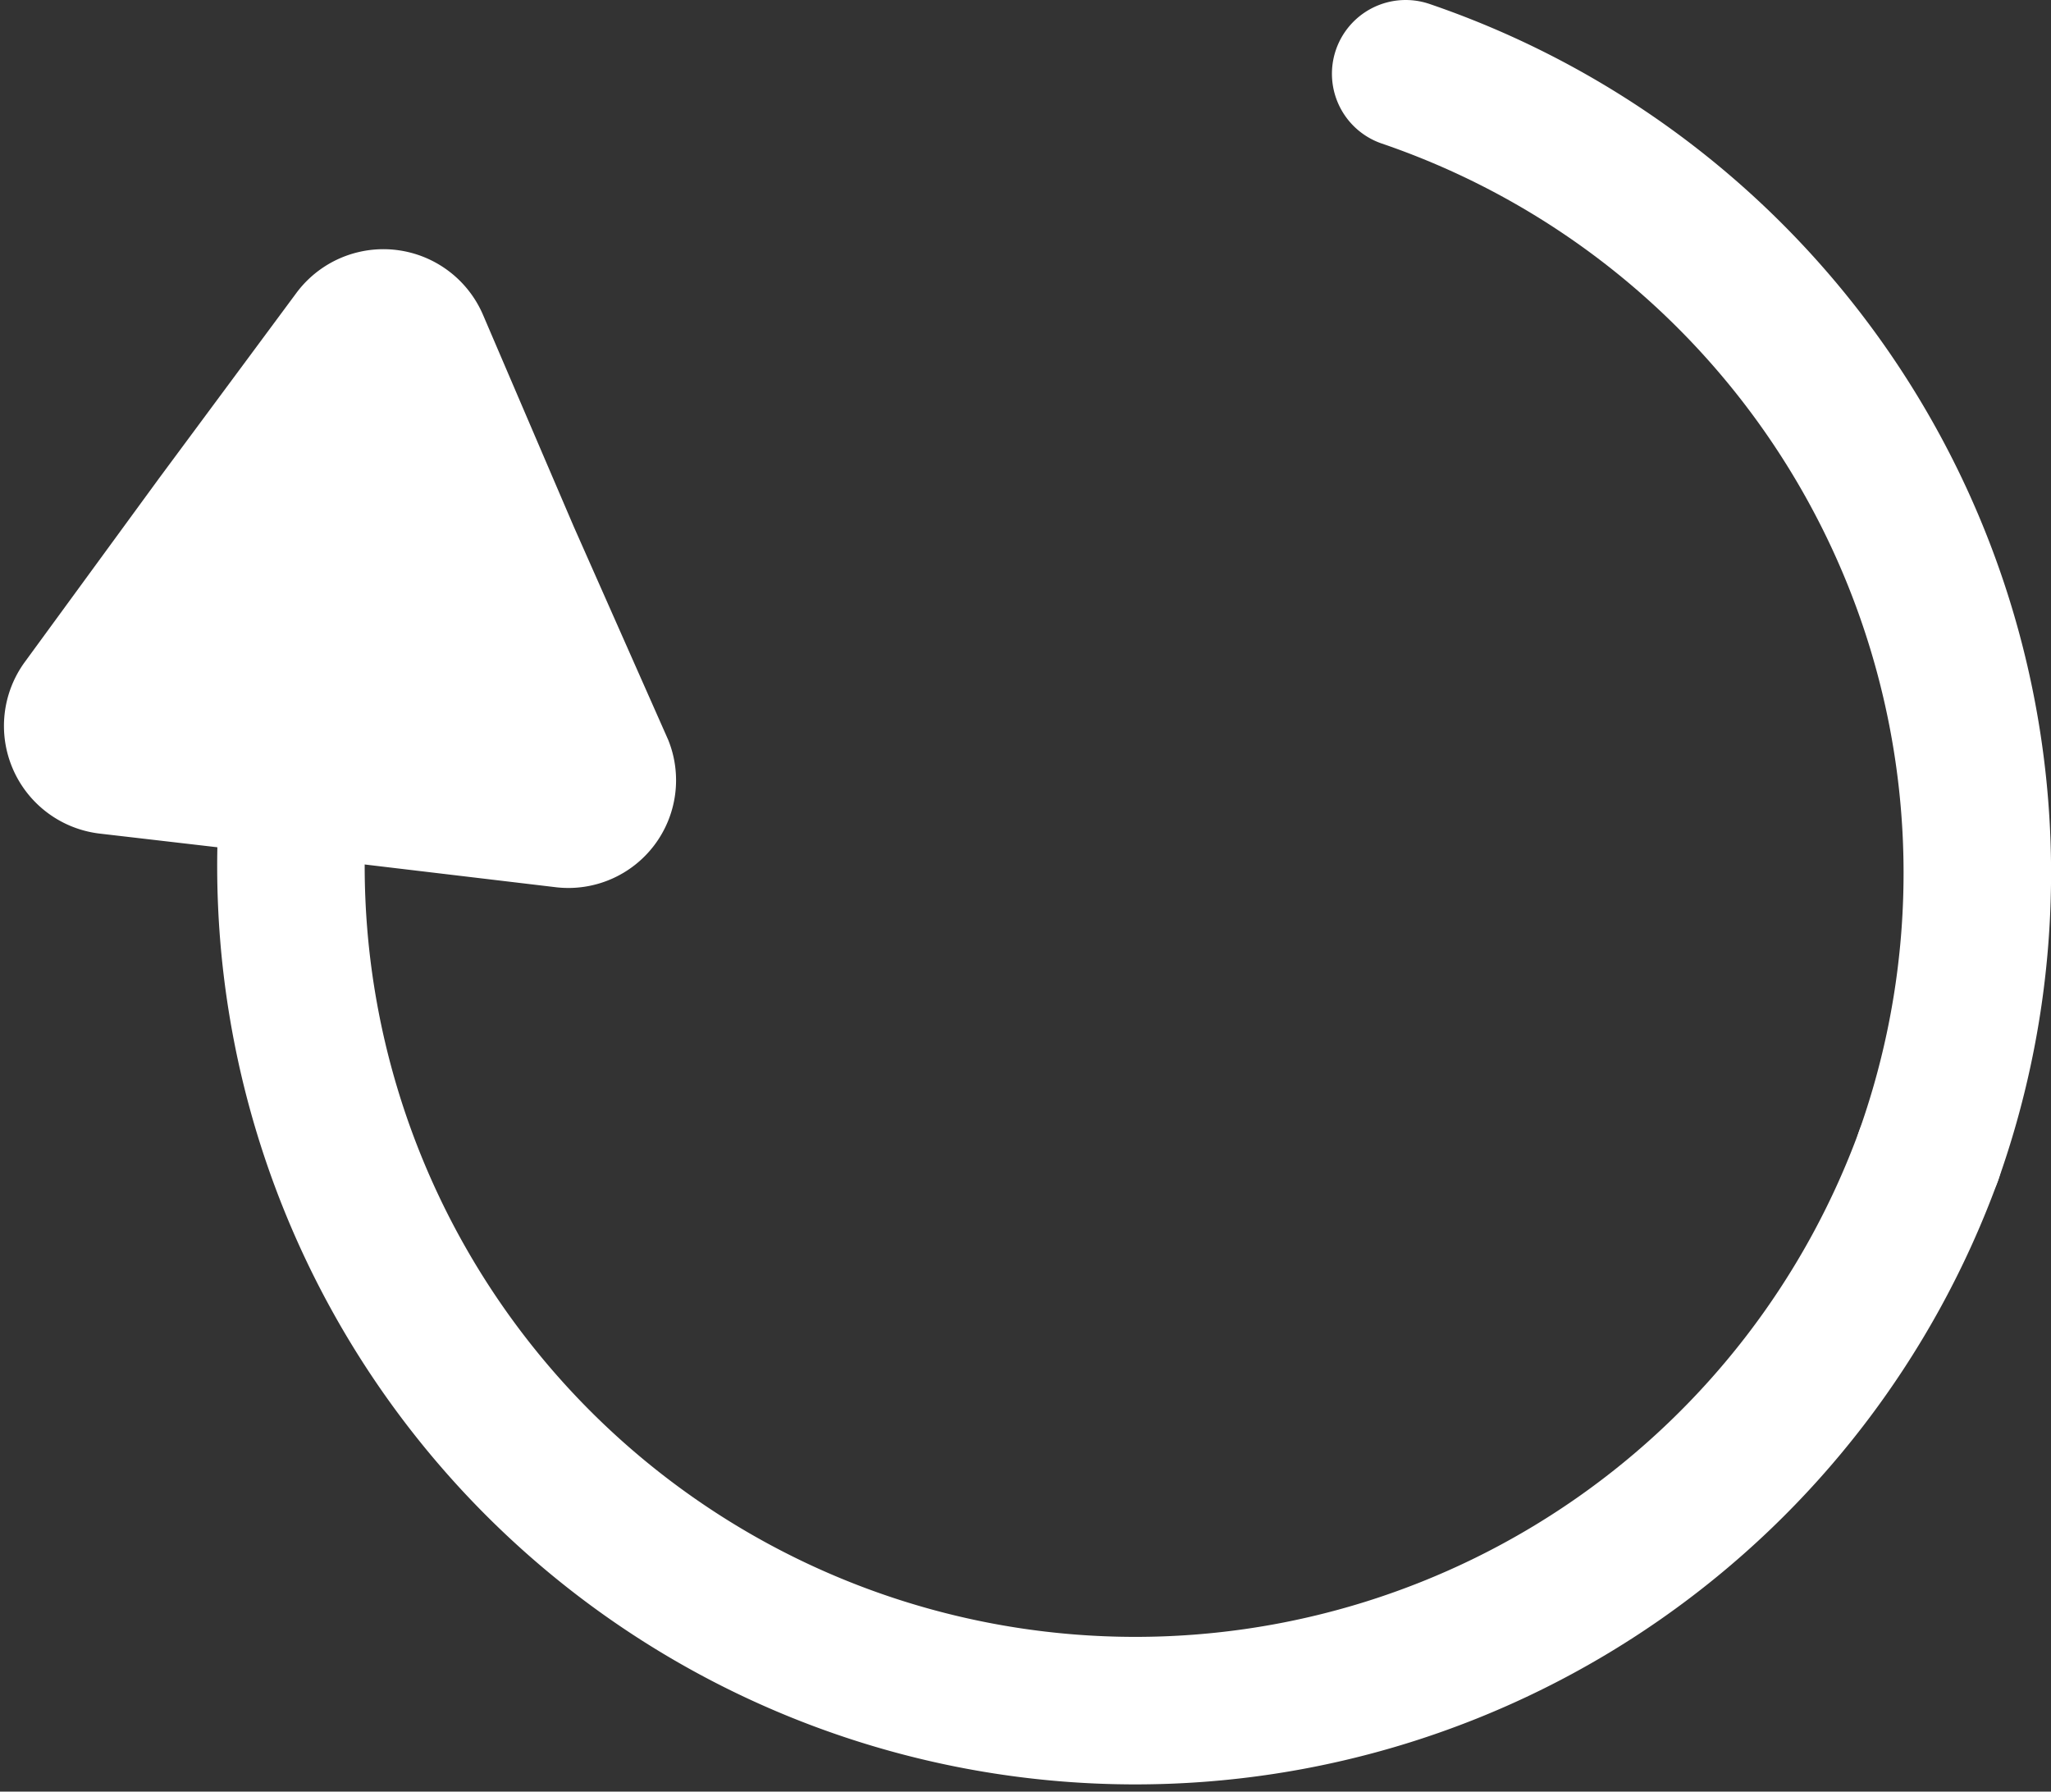 <svg id="Restart_Game_button" data-name="Restart Game button" xmlns="http://www.w3.org/2000/svg" viewBox="0 0 27.81 24.29"><rect x="0" y="0" width="27.81" height="24.29" fill="#333333" stroke="none"/><defs><style>.cls-1{fill:none;stroke:#fff;stroke-linecap:round;stroke-miterlimit:10;stroke-width:2px;}.cls-2{fill:#fff;}</style></defs><title>Restart Game Button</title><path class="cls-1" d="M228.65,189.07l.63.21a11.45,11.45,0,0,0,21.81,6.91" transform="translate(-224.94 -180.52)"/><path class="cls-1" d="M240.44,184.15" transform="translate(-224.94 -180.52)"/><path class="cls-1" d="M251.09,196.19A11.45,11.45,0,0,0,244,181.52" transform="translate(-224.94 -180.52)"/><path class="cls-2" d="M234,190.55a1.46,1.46,0,0,1-1.51,2l-3.11-.37-3.1-.36a1.47,1.47,0,0,1-1-2.33L227.1,187l1.86-2.51a1.47,1.47,0,0,1,2.53.3l1.23,2.87Z" transform="translate(-224.94 -180.52)"/></svg>